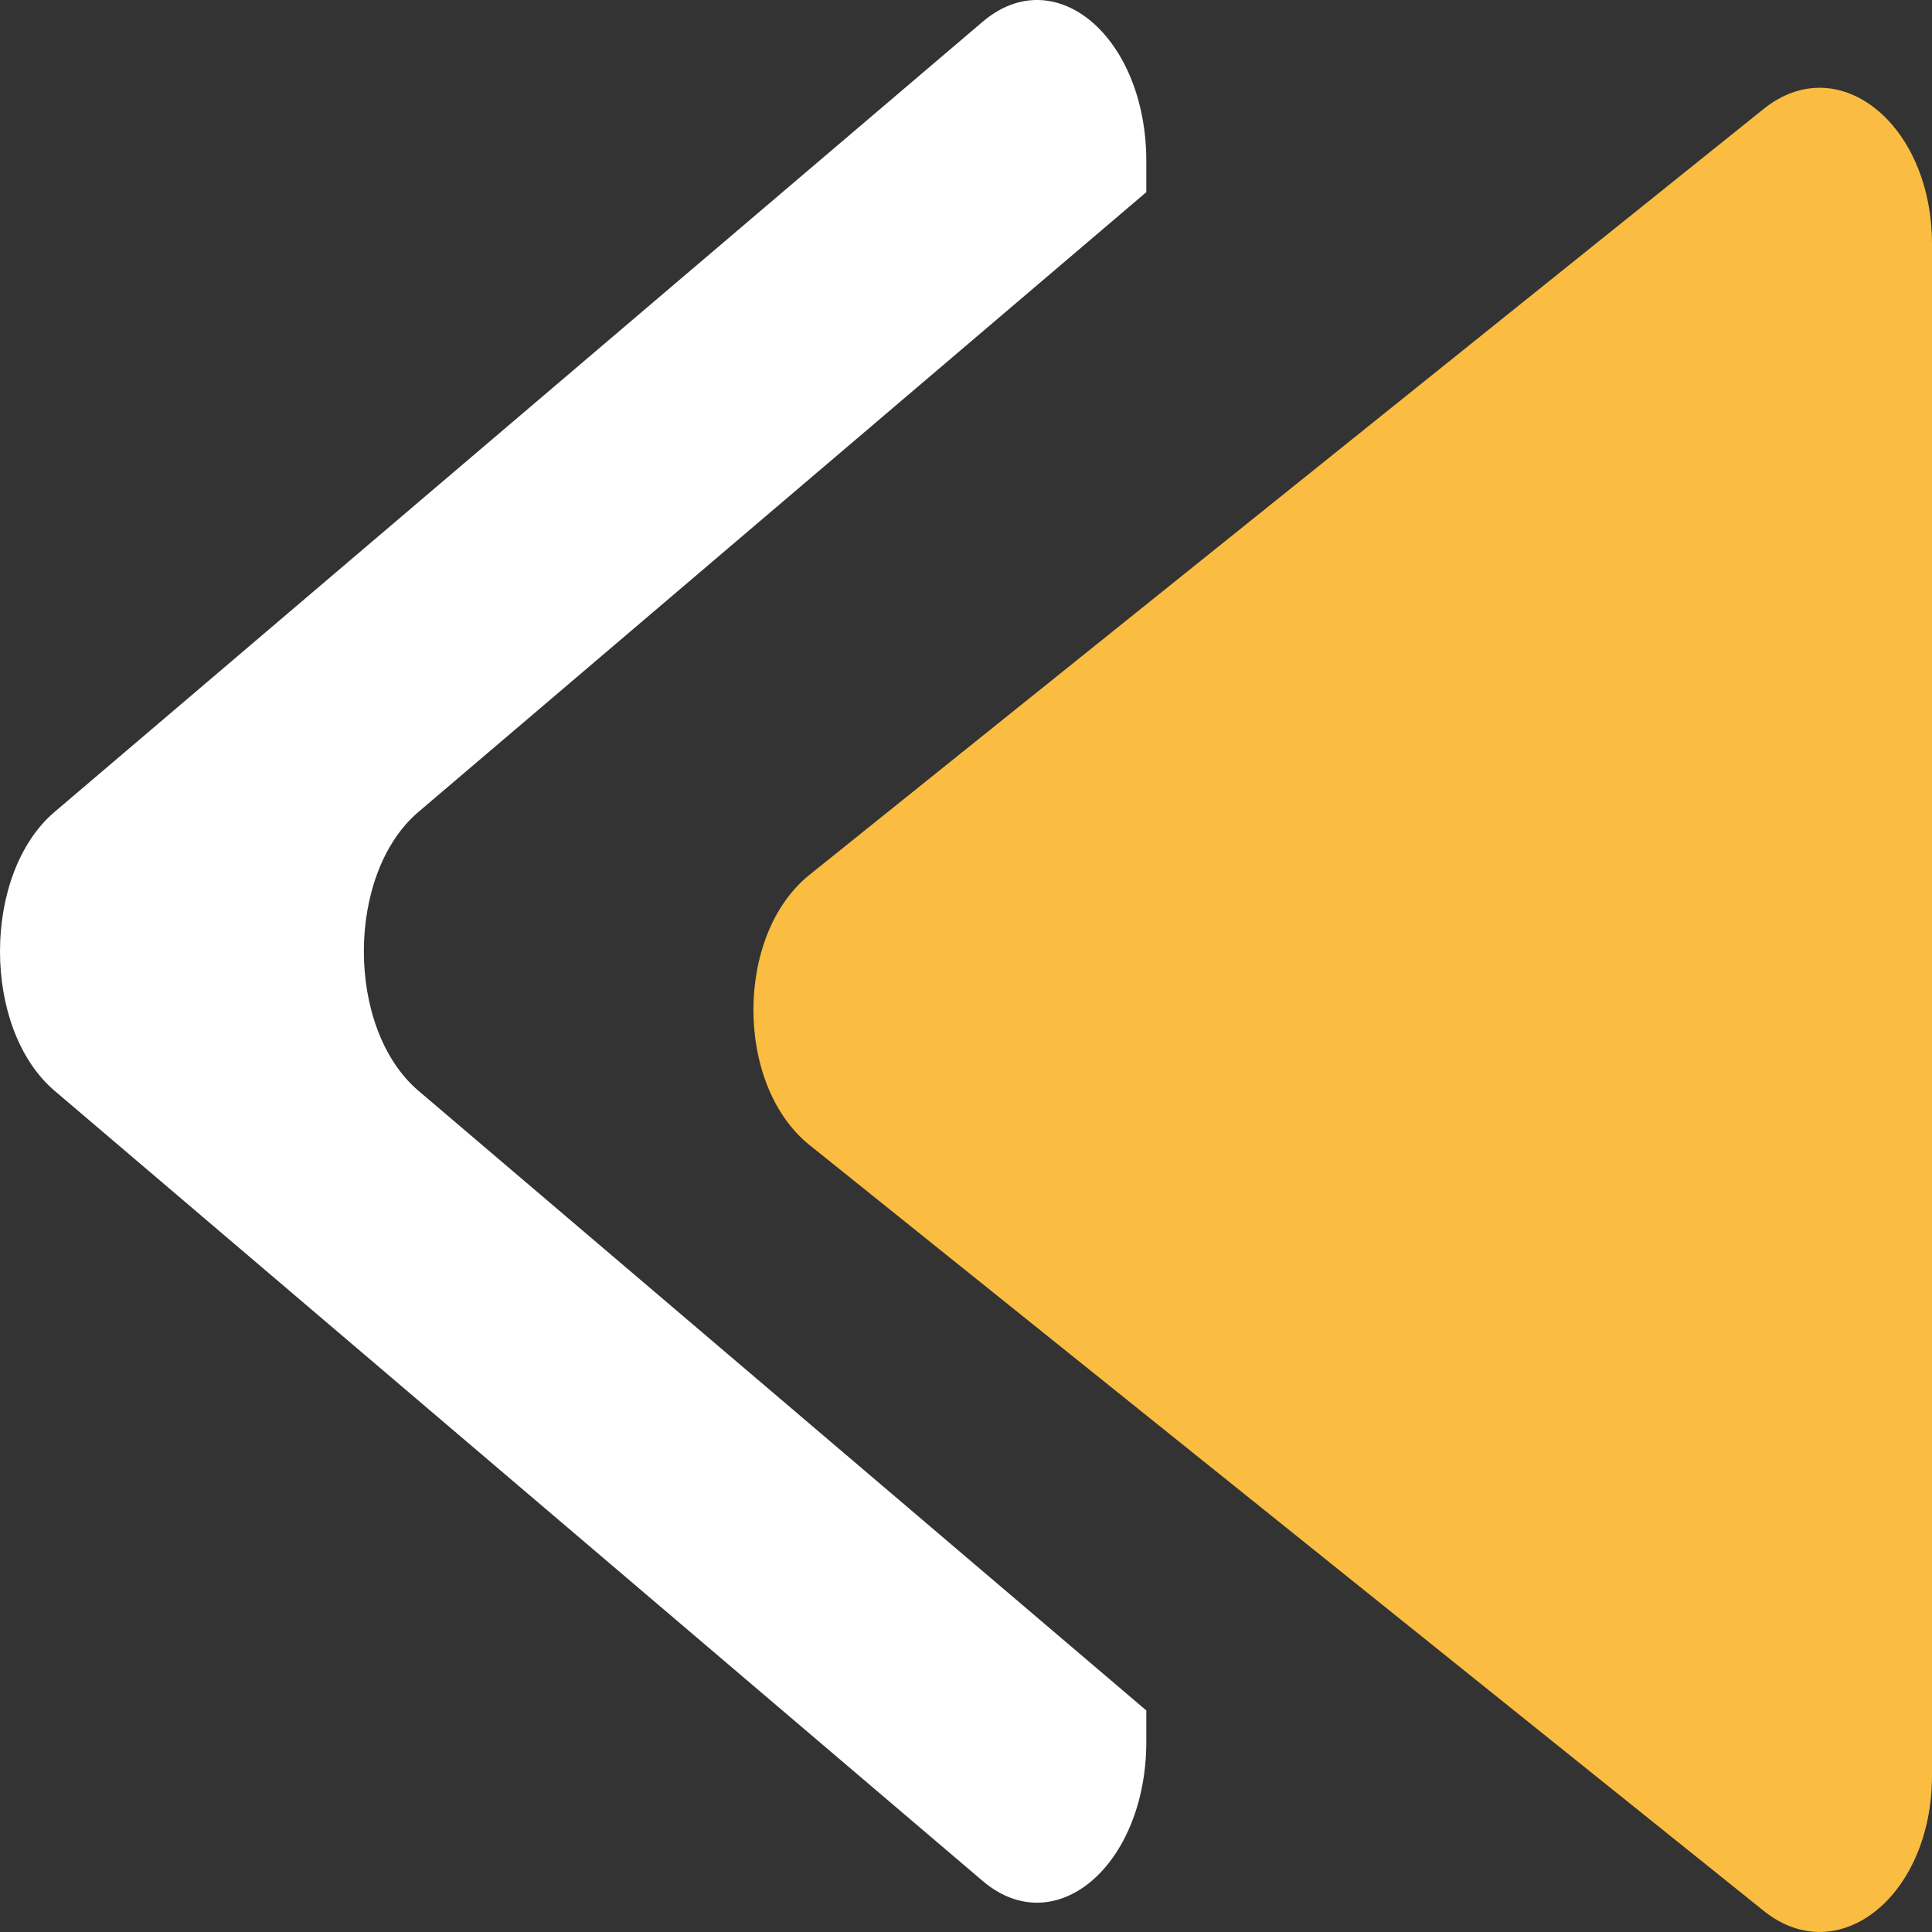 <svg width="24" height="24" viewBox="0 0 24 24" fill="none" xmlns="http://www.w3.org/2000/svg">
<rect x="0" y="0" width="24" height="24" fill="#333333" stroke="none"/>
<path d="M10.056 10.867C9.127 11.613 9.127 13.478 10.056 14.224L21.909 23.737C22.838 24.483 24 23.551 24 22.058L24 3.032C24 1.54 22.838 0.607 21.909 1.353L10.056 10.867Z" fill="#FABC41"/>
<path fill-rule="evenodd" clip-rule="evenodd" d="M5.198 13.55C4.294 12.78 4.294 10.856 5.198 10.086L14.24 2.387V2.003C14.24 0.463 13.11 -0.499 12.206 0.271L0.678 10.086C-0.226 10.856 -0.226 12.78 0.678 13.55L12.206 23.365C13.11 24.135 14.24 23.172 14.24 21.633V21.248L5.198 13.55Z" fill="white"/>
</svg>
